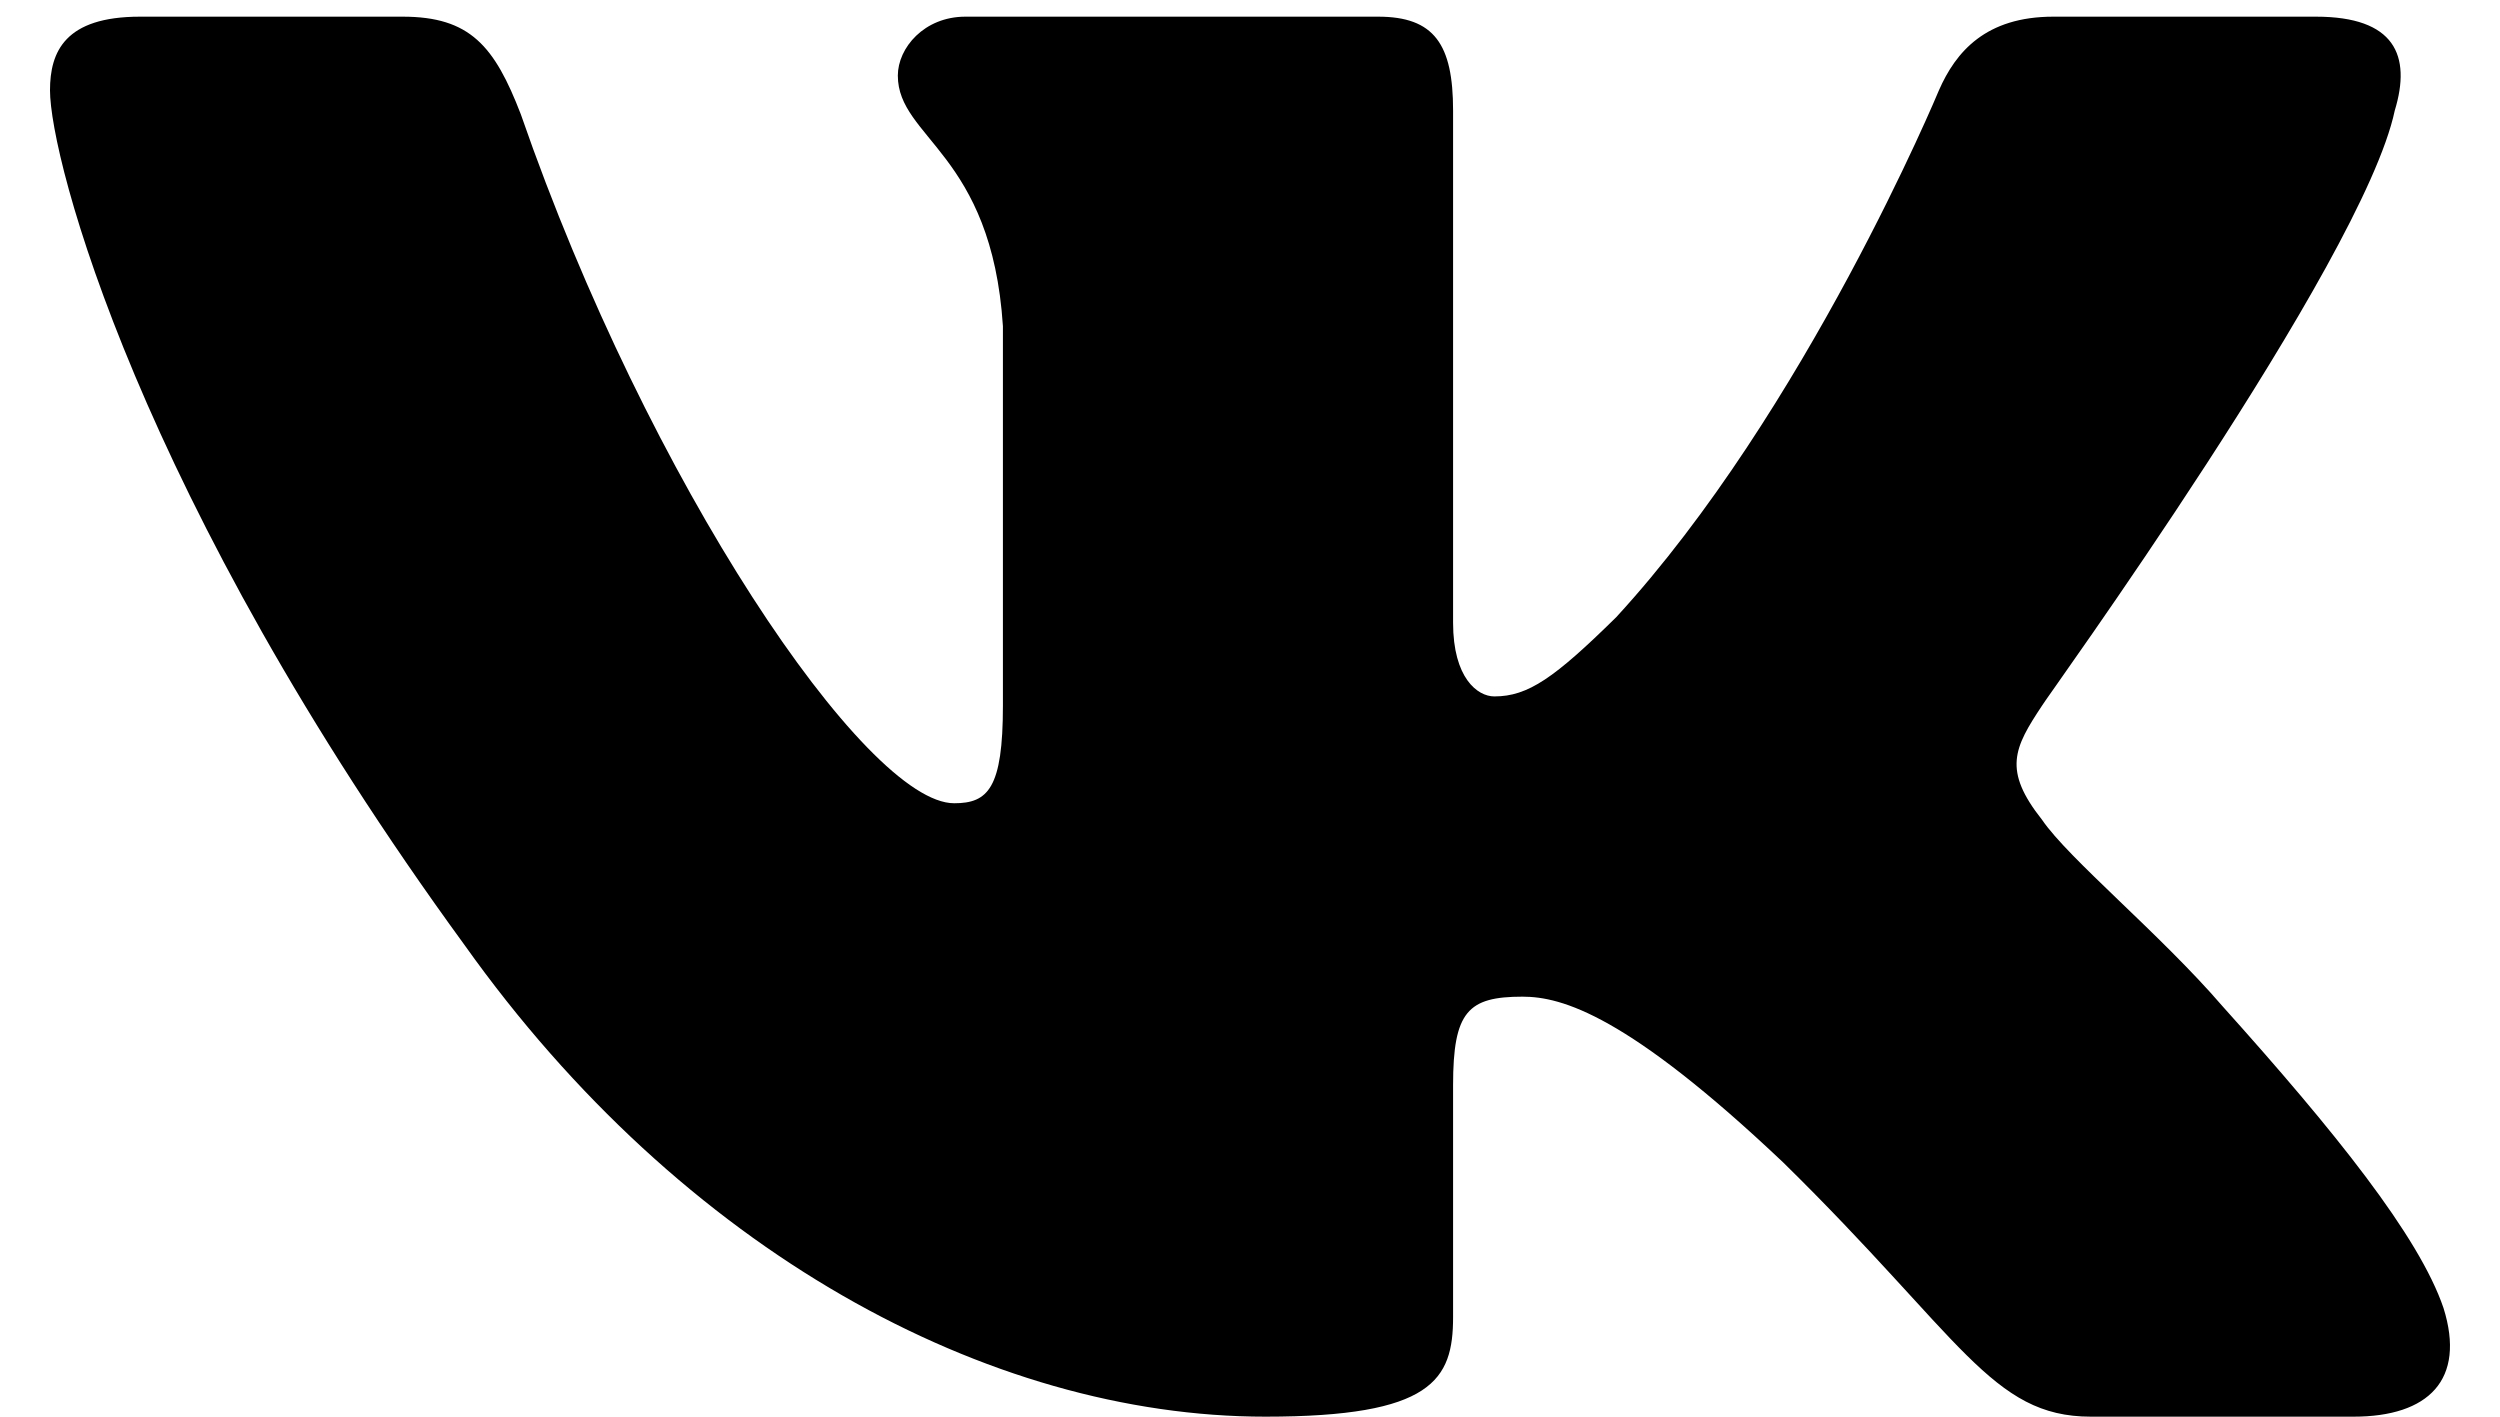 <svg width="30" height="17" viewBox="0 0 30 17" fill="none" xmlns="http://www.w3.org/2000/svg">
<path fill-rule="evenodd" clip-rule="evenodd" d="M28.737 1.327C28.939 0.664 28.737 0.2 27.791 0.2H24.64C23.83 0.2 23.47 0.62 23.267 1.084C23.267 1.084 21.669 4.931 19.395 7.406C18.653 8.136 18.337 8.357 17.932 8.357C17.73 8.357 17.437 8.136 17.437 7.473V1.327C17.437 0.532 17.212 0.2 16.537 0.2H11.585C11.089 0.2 10.774 0.576 10.774 0.907C10.774 1.659 11.9 1.836 12.035 3.914V8.467C12.035 9.462 11.855 9.639 11.45 9.639C10.392 9.639 7.781 5.793 6.25 1.372C5.935 0.554 5.642 0.2 4.832 0.2H1.68C0.78 0.2 0.6 0.62 0.6 1.084C0.6 1.902 1.658 5.969 5.575 11.341C8.186 15.011 11.855 17 15.186 17C17.189 17 17.437 16.558 17.437 15.806V13.021C17.437 12.137 17.617 11.96 18.27 11.96C18.743 11.96 19.53 12.181 21.399 13.95C23.537 16.049 23.897 17 25.09 17H28.242C29.142 17 29.592 16.558 29.322 15.696C29.029 14.834 28.017 13.574 26.666 12.07C25.923 11.208 24.82 10.302 24.505 9.838C24.032 9.241 24.167 8.976 24.505 8.467C24.505 8.445 28.354 3.14 28.737 1.327Z" fill="black"/>
</svg>
